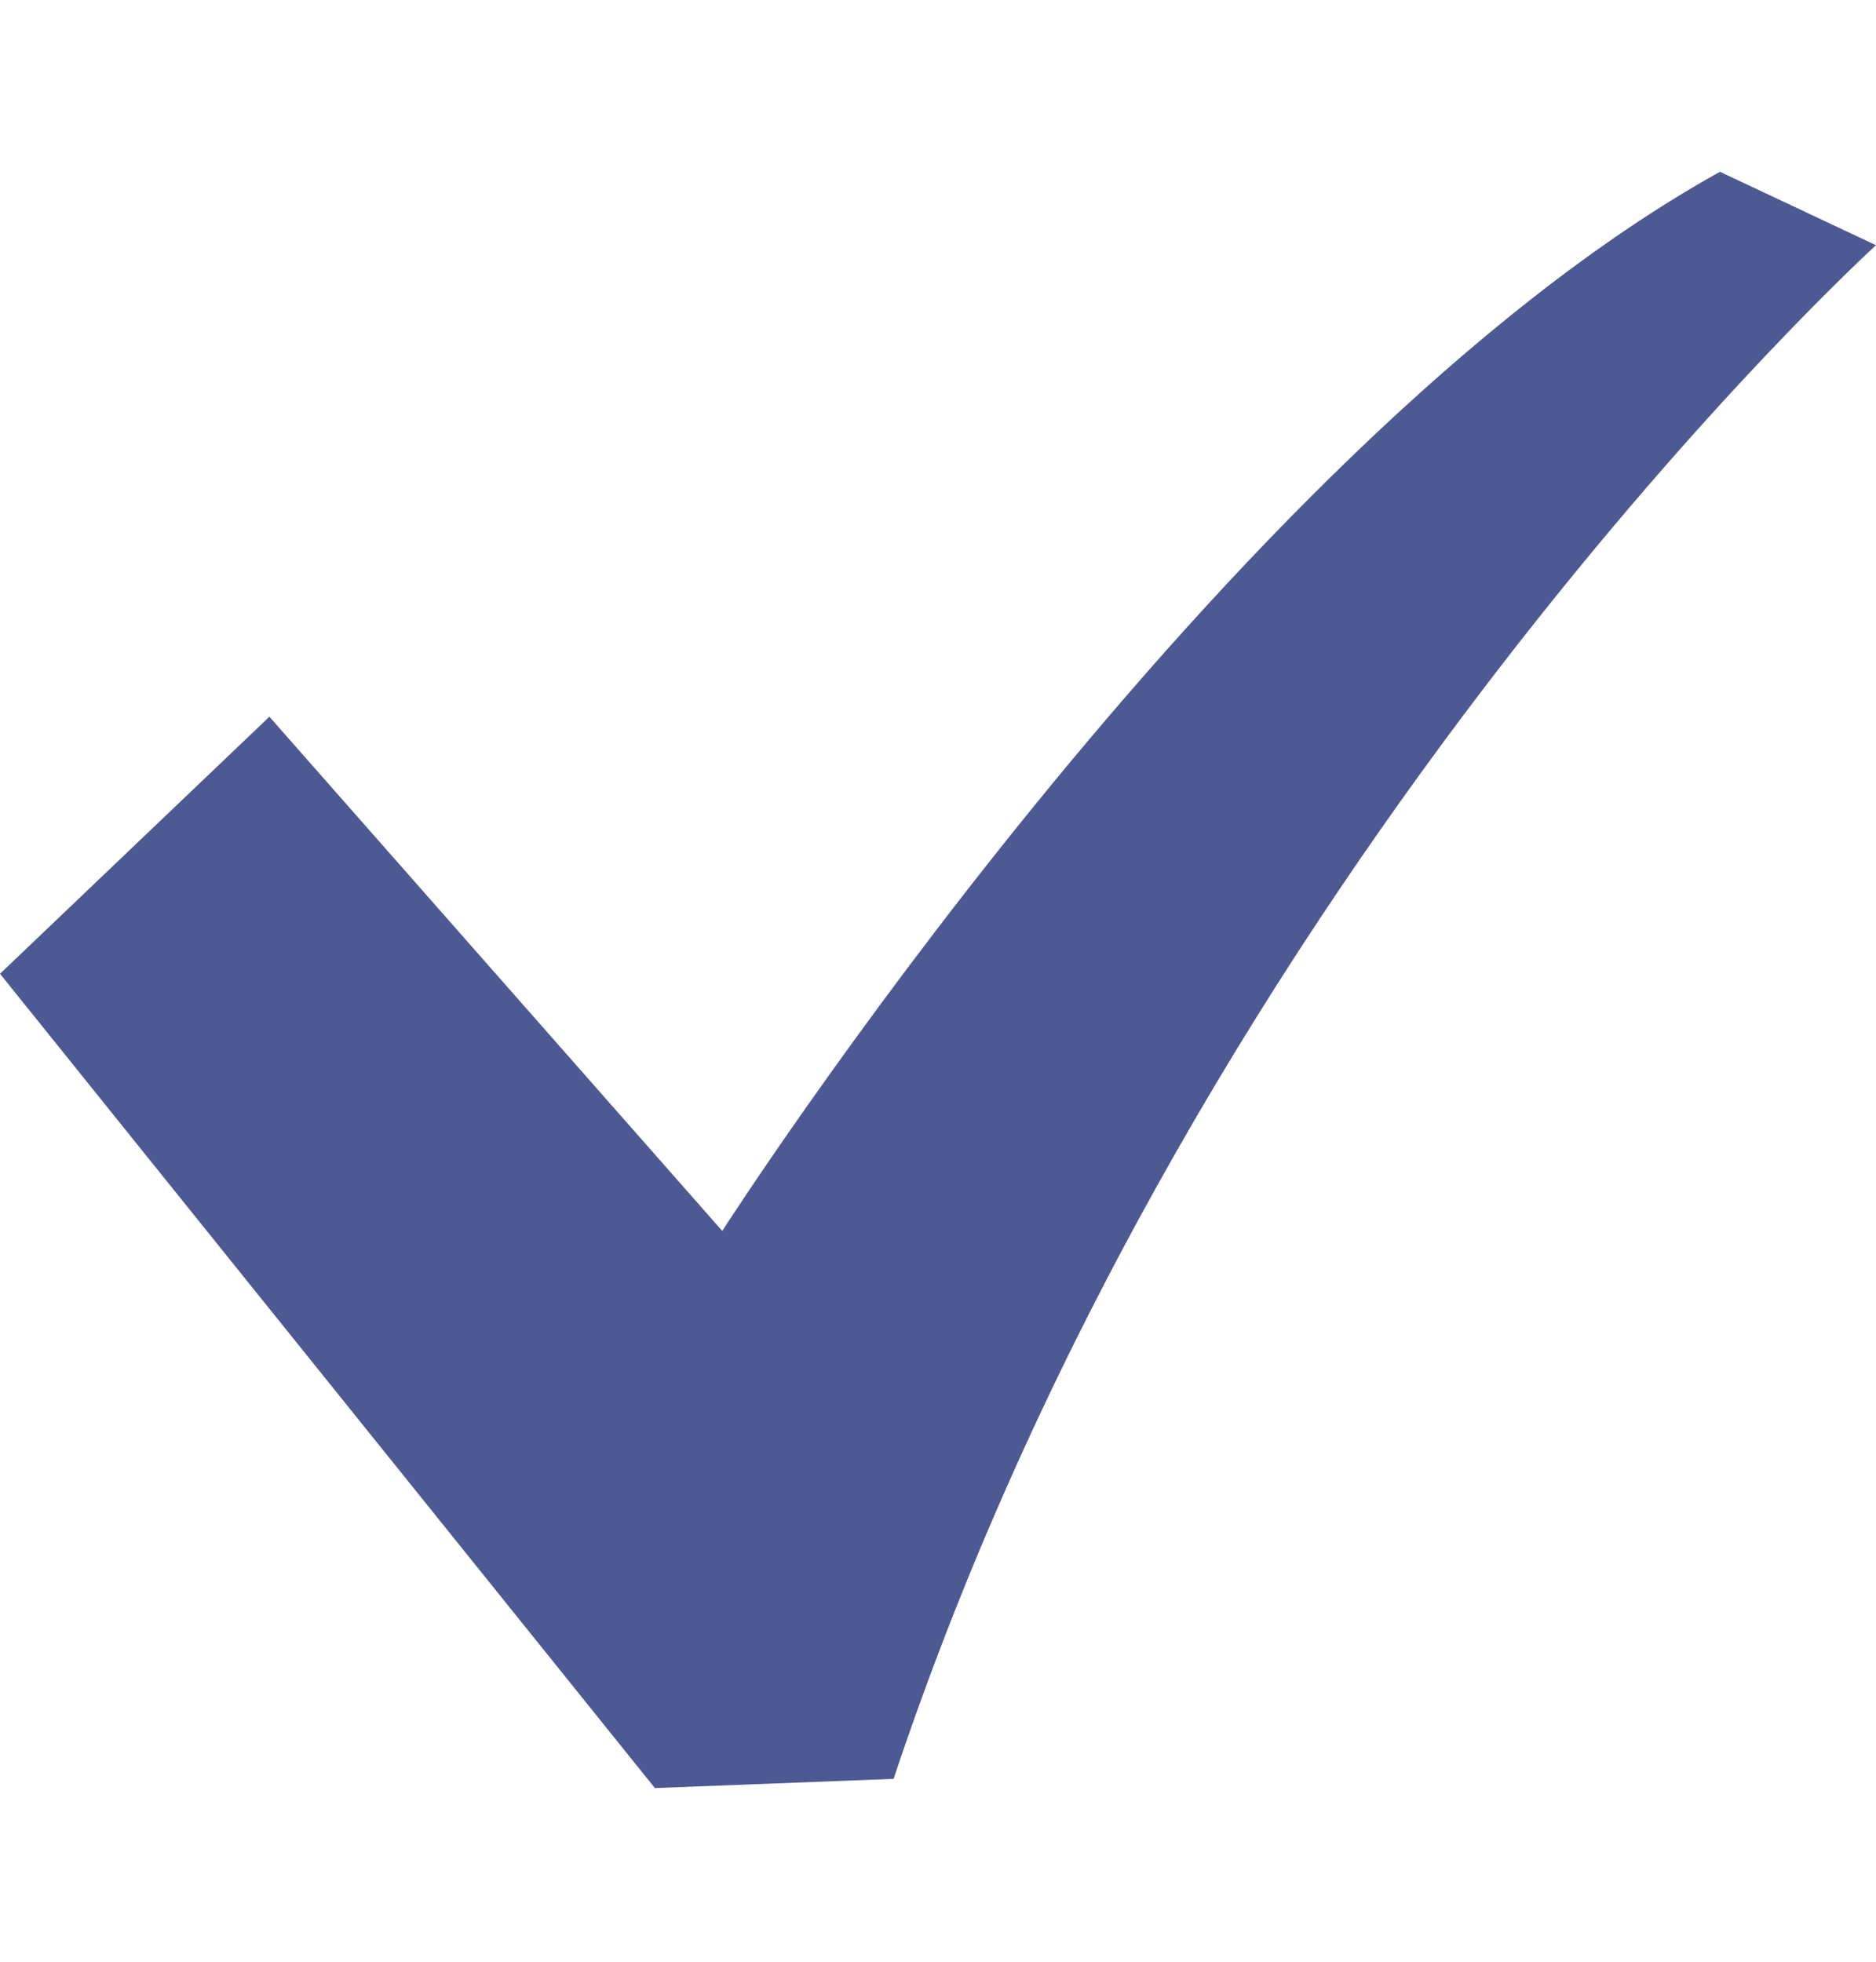 <svg width="22" height="23" viewBox="0 0 22 23" fill="none" xmlns="http://www.w3.org/2000/svg">
<path d="M20.17 2.014C14.355 5.244 8.47 14.432 8.47 14.432L3.159 8.403L0 11.417L7.68 20.964L10.479 20.856C14.069 10.089 22 2.875 22 2.875L20.17 2.014Z" fill="#4C5992"/>
</svg>
